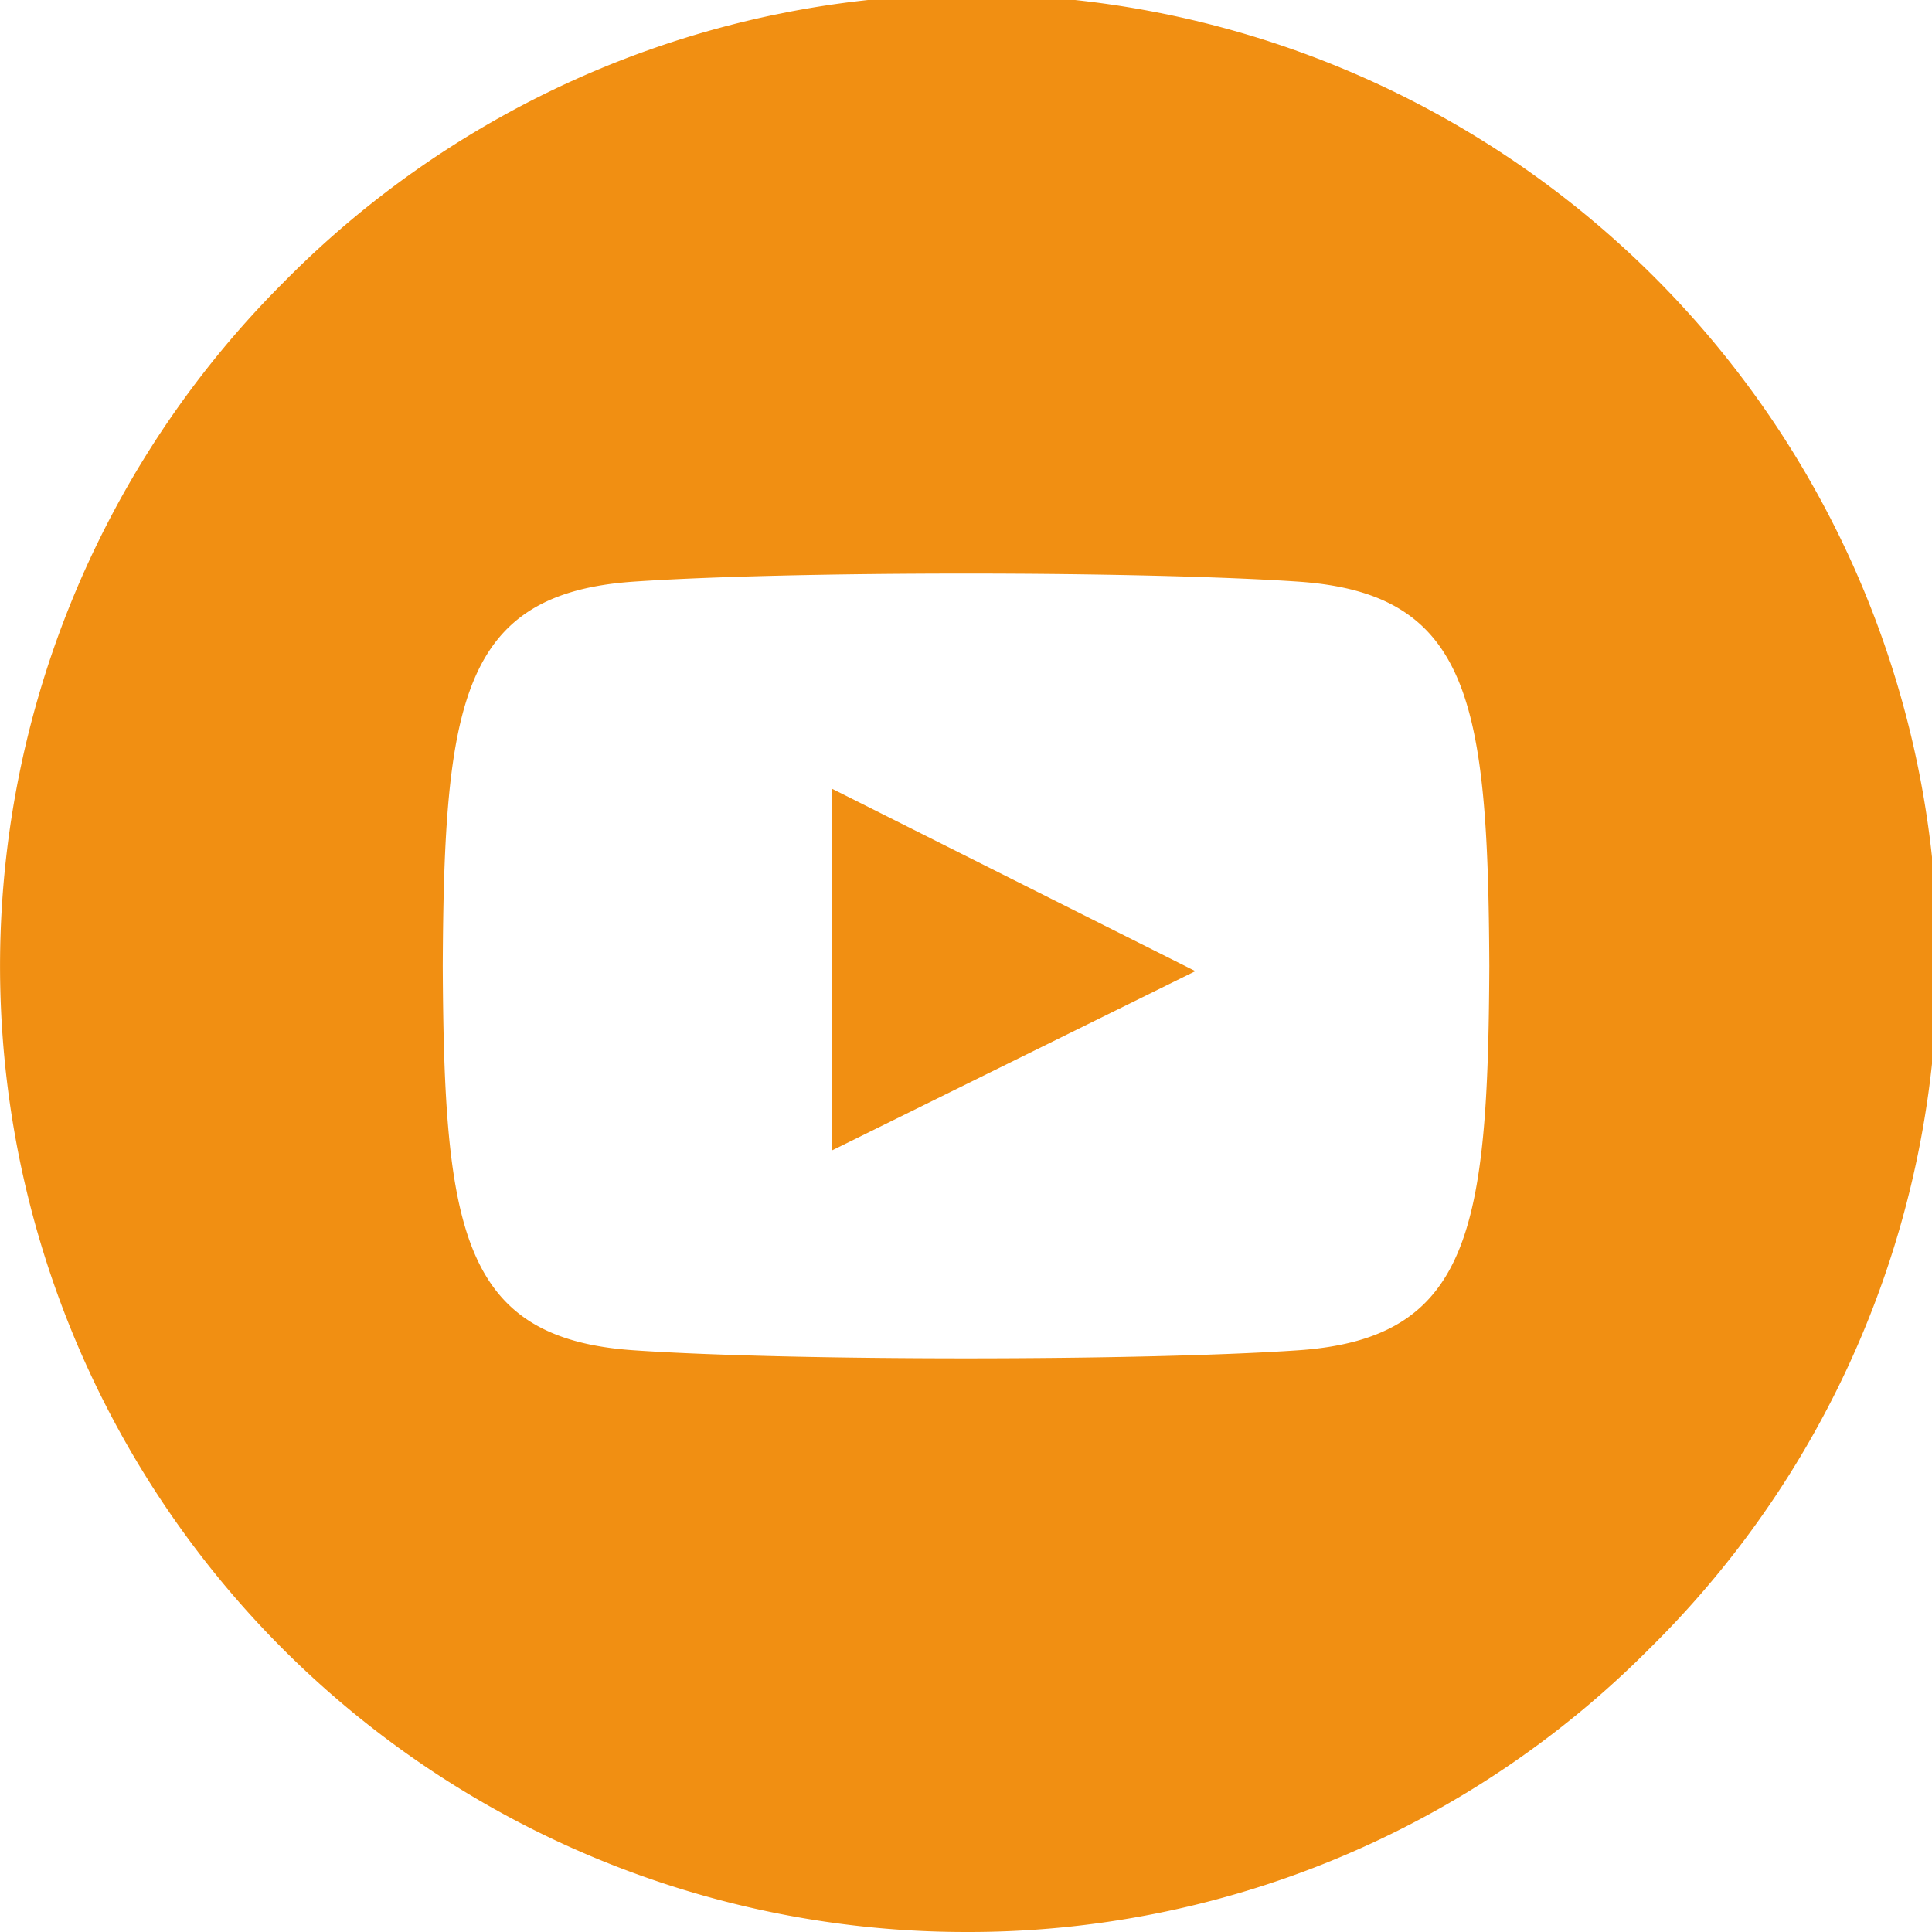 <svg xmlns="http://www.w3.org/2000/svg" xmlns:xlink="http://www.w3.org/1999/xlink" width="24" height="24" viewBox="0 0 24 24">
  <defs>
    <clipPath id="clip-Icon-BiSA-_Youtube">
      <rect width="24" height="24"/>
    </clipPath>
  </defs>
  <g id="Icon-BiSA-_Youtube" data-name="Icon-BiSA- Youtube" clip-path="url(#clip-Icon-BiSA-_Youtube)">
    <rect width="24" height="24" fill="rgba(255,255,255,0)"/>
    <g id="Group_1167" data-name="Group 1167" transform="translate(-4097 481)">
      <path id="Subtraction_30" data-name="Subtraction 30" d="M12,24A12,12,0,0,1,3.515,3.515,12,12,0,1,1,20.485,20.485,11.922,11.922,0,0,1,12,24ZM12,7.125c-1.667,0-3.208.037-4.124.1C5.735,7.371,5.516,8.721,5.5,12c.016,3.279.235,4.629,2.375,4.774.916.063,2.457.1,4.124.1s3.209-.037,4.126-.1c2.141-.146,2.36-1.5,2.376-4.774-.016-3.279-.235-4.63-2.376-4.775C15.208,7.163,13.665,7.125,12,7.125Zm-1.623,7.042V9.833L14.709,12l-4.332,2.17Z" transform="translate(4097 -481)" fill="#f18f12"/>
      <path id="Path_1364" data-name="Path 1364" d="M4101.339-471.2v4.489l4.51-2.225Z" transform="translate(6)" fill="#f18f12"/>
    </g>
  </g>
</svg>
